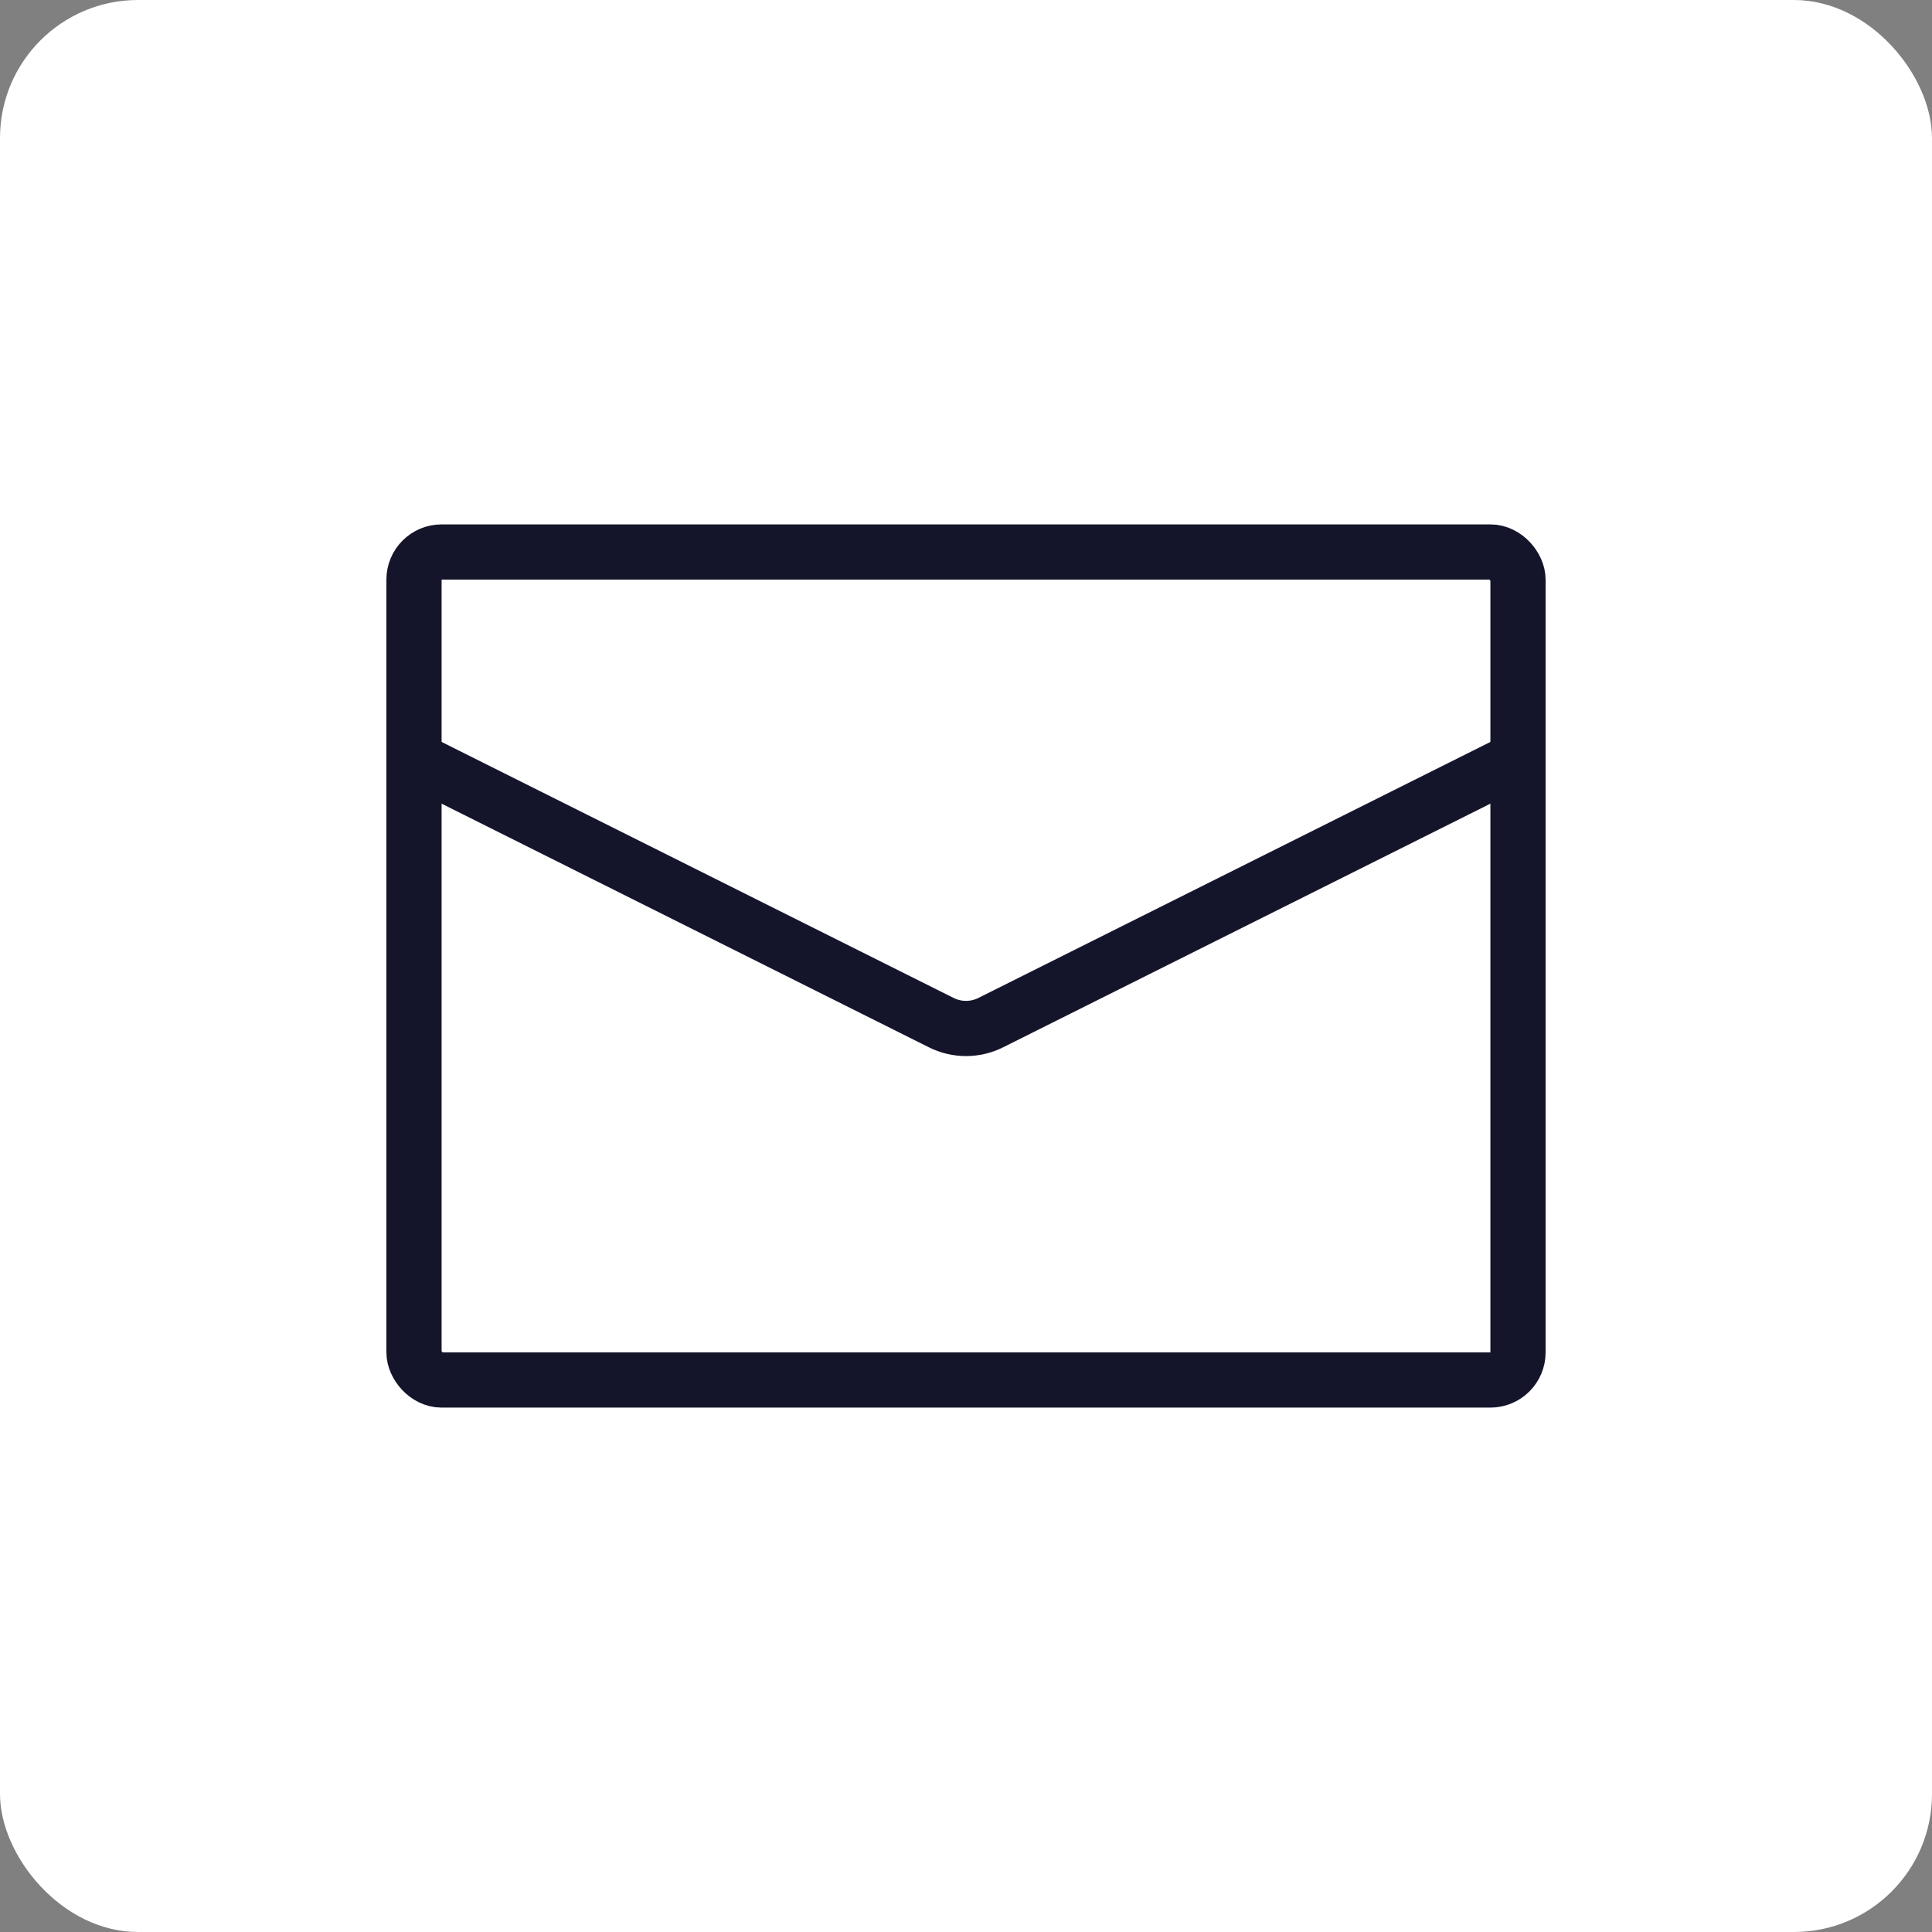 <svg width="70" height="70" viewBox="0 0 70 70" fill="none" xmlns="http://www.w3.org/2000/svg">
<rect x="0" y="0" width="70" height="70" fill="#808080" stroke="none"/>
<rect width="70" height="70" rx="5" fill="white"/>
<rect x="15" y="20" width="40" height="30" rx="1" stroke="#14142B" stroke-width="2"/>
<path d="M15 27.5L34.106 37.053C34.669 37.334 35.331 37.334 35.894 37.053L55 27.5" stroke="#14142B" stroke-width="2"/>
</svg>
